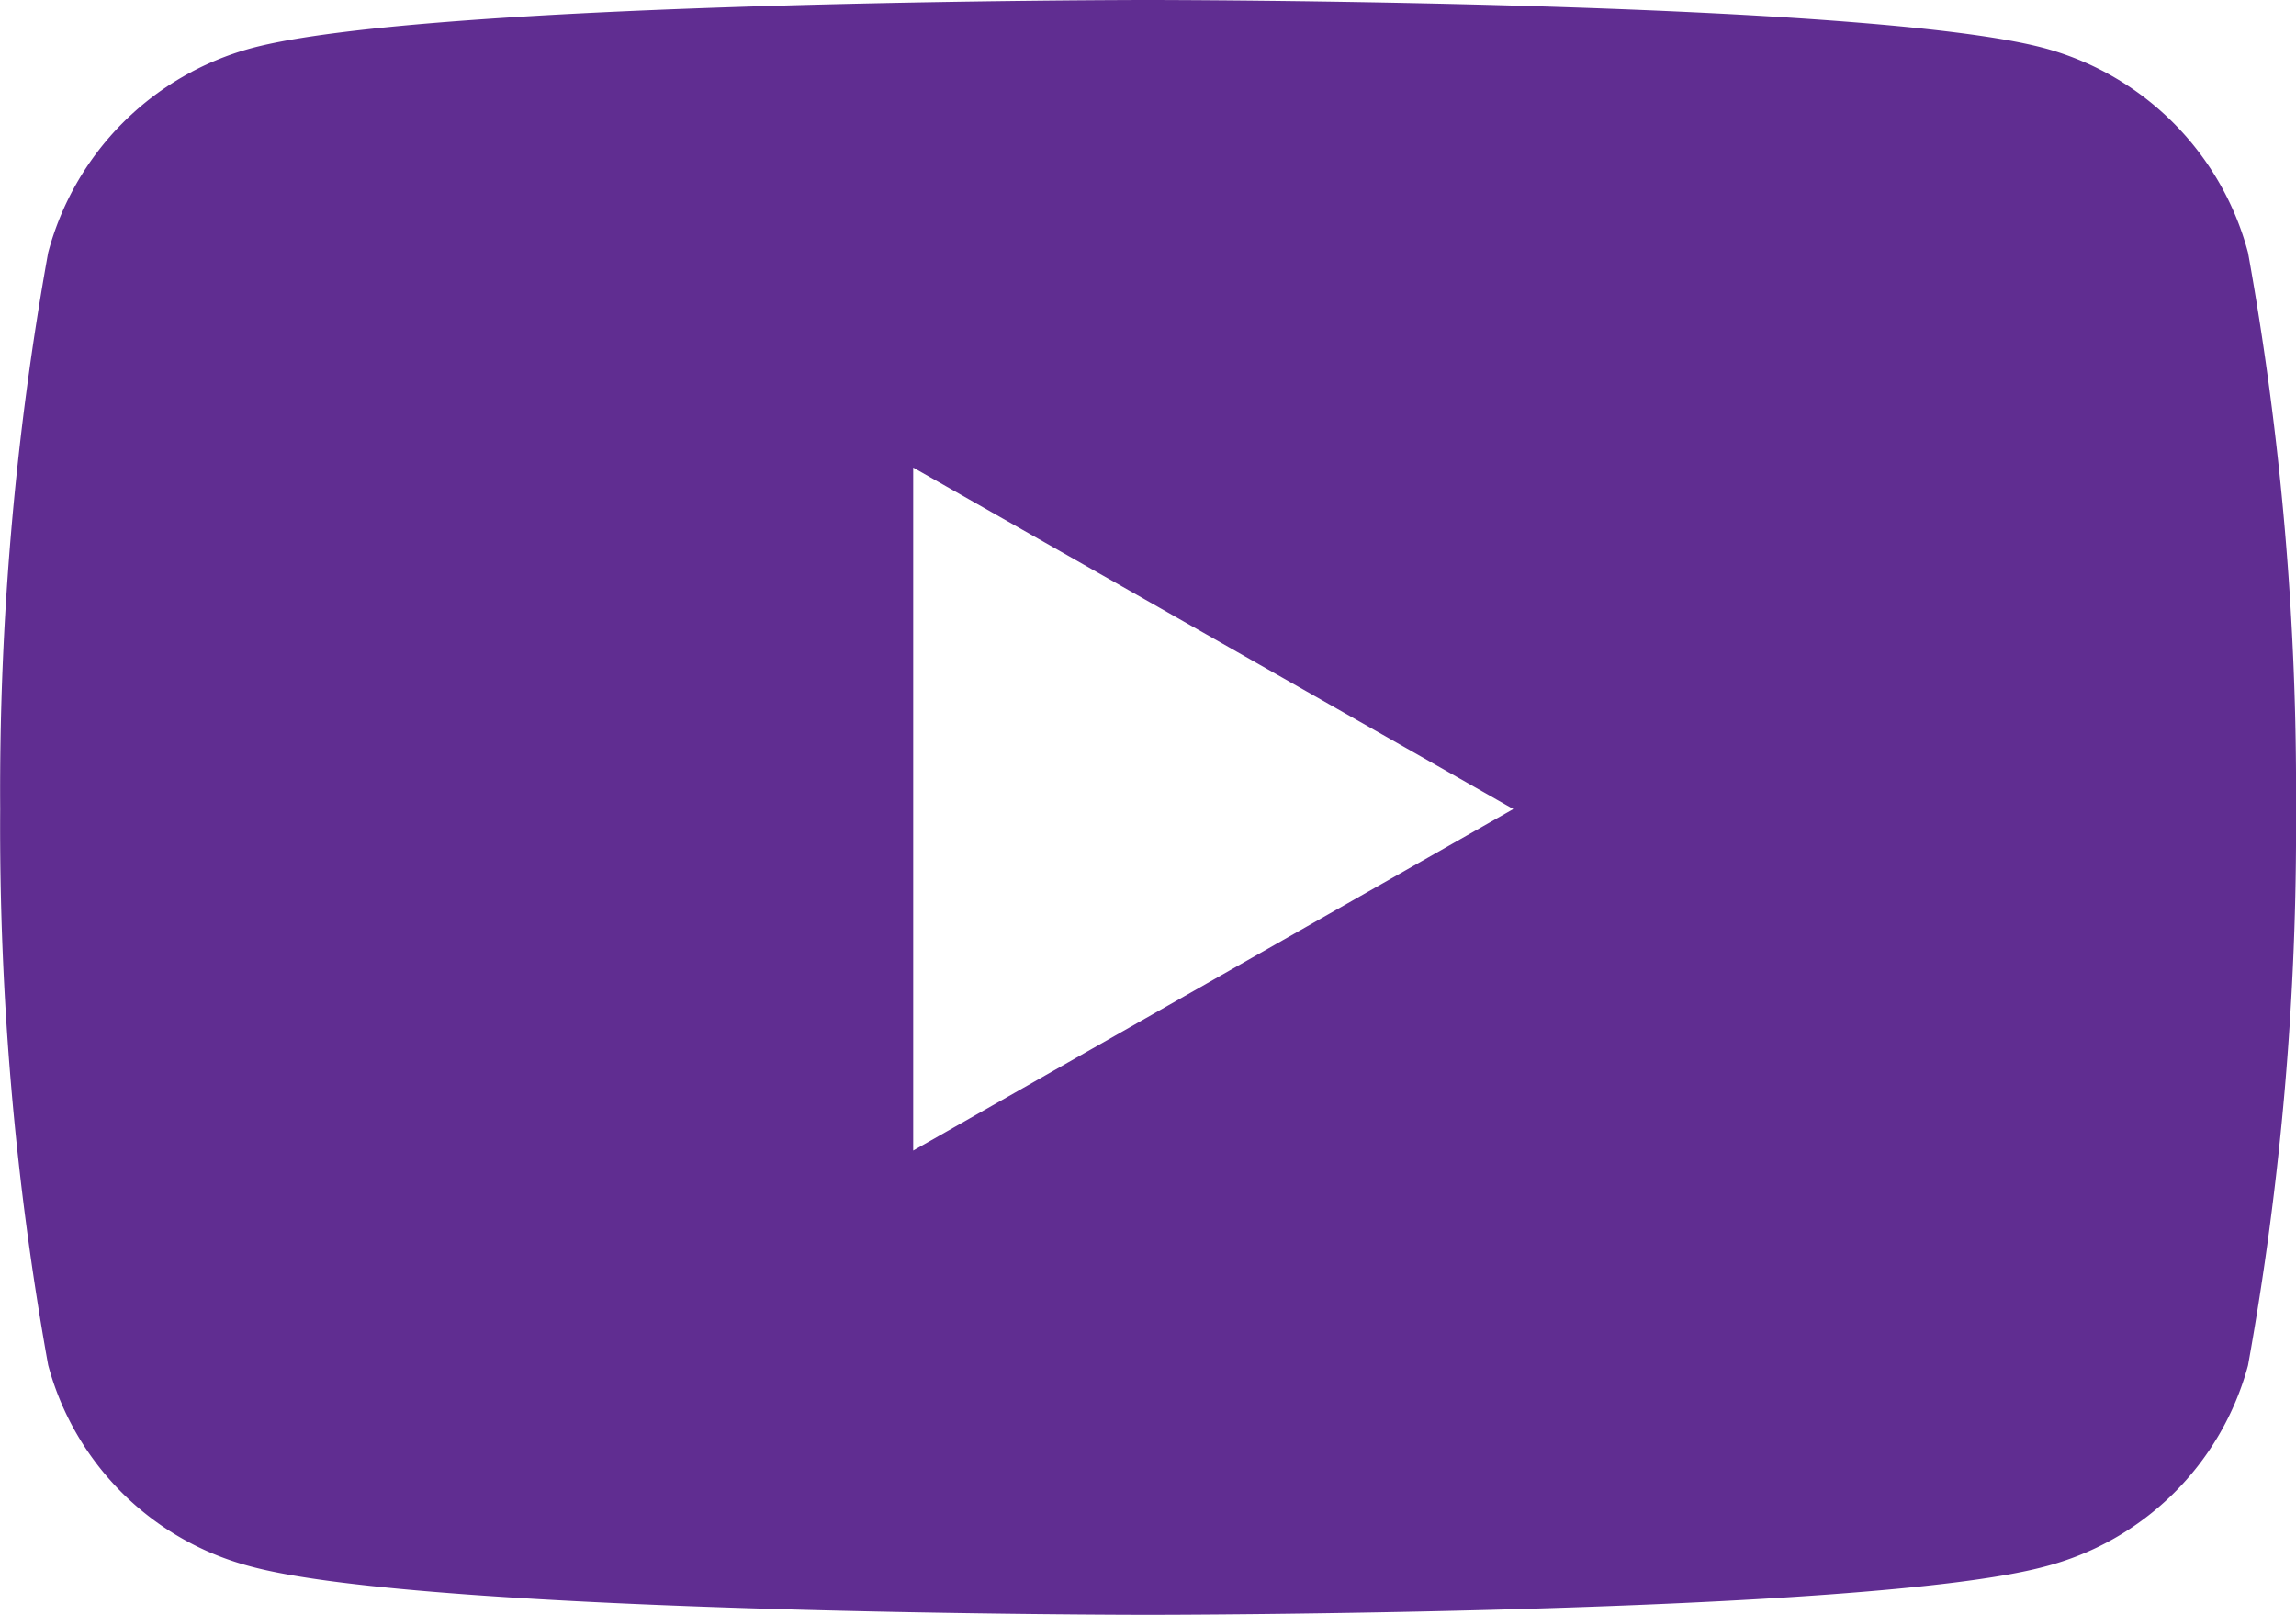 <?xml version="1.0" encoding="UTF-8"?>
<svg xmlns="http://www.w3.org/2000/svg" width="25.6" height="18" viewBox="0 0 25.6 18">
  <path id="Path_2414" data-name="Path 2414" d="M12.265-15.184A3.217,3.217,0,0,0,10-17.462C8.005-18,0-18,0-18s-8.005,0-10,.538a3.217,3.217,0,0,0-2.263,2.278,33.743,33.743,0,0,0-.535,6.2,33.744,33.744,0,0,0,.535,6.2A3.169,3.169,0,0,0-10-.538C-8.005,0,0,0,0,0S8.005,0,10-.538A3.169,3.169,0,0,0,12.265-2.78a33.744,33.744,0,0,0,.535-6.2A33.744,33.744,0,0,0,12.265-15.184ZM-2.618-5.175v-7.613L4.073-8.982Z" transform="translate(12.8 18)" fill="#602d91"></path>
</svg>

